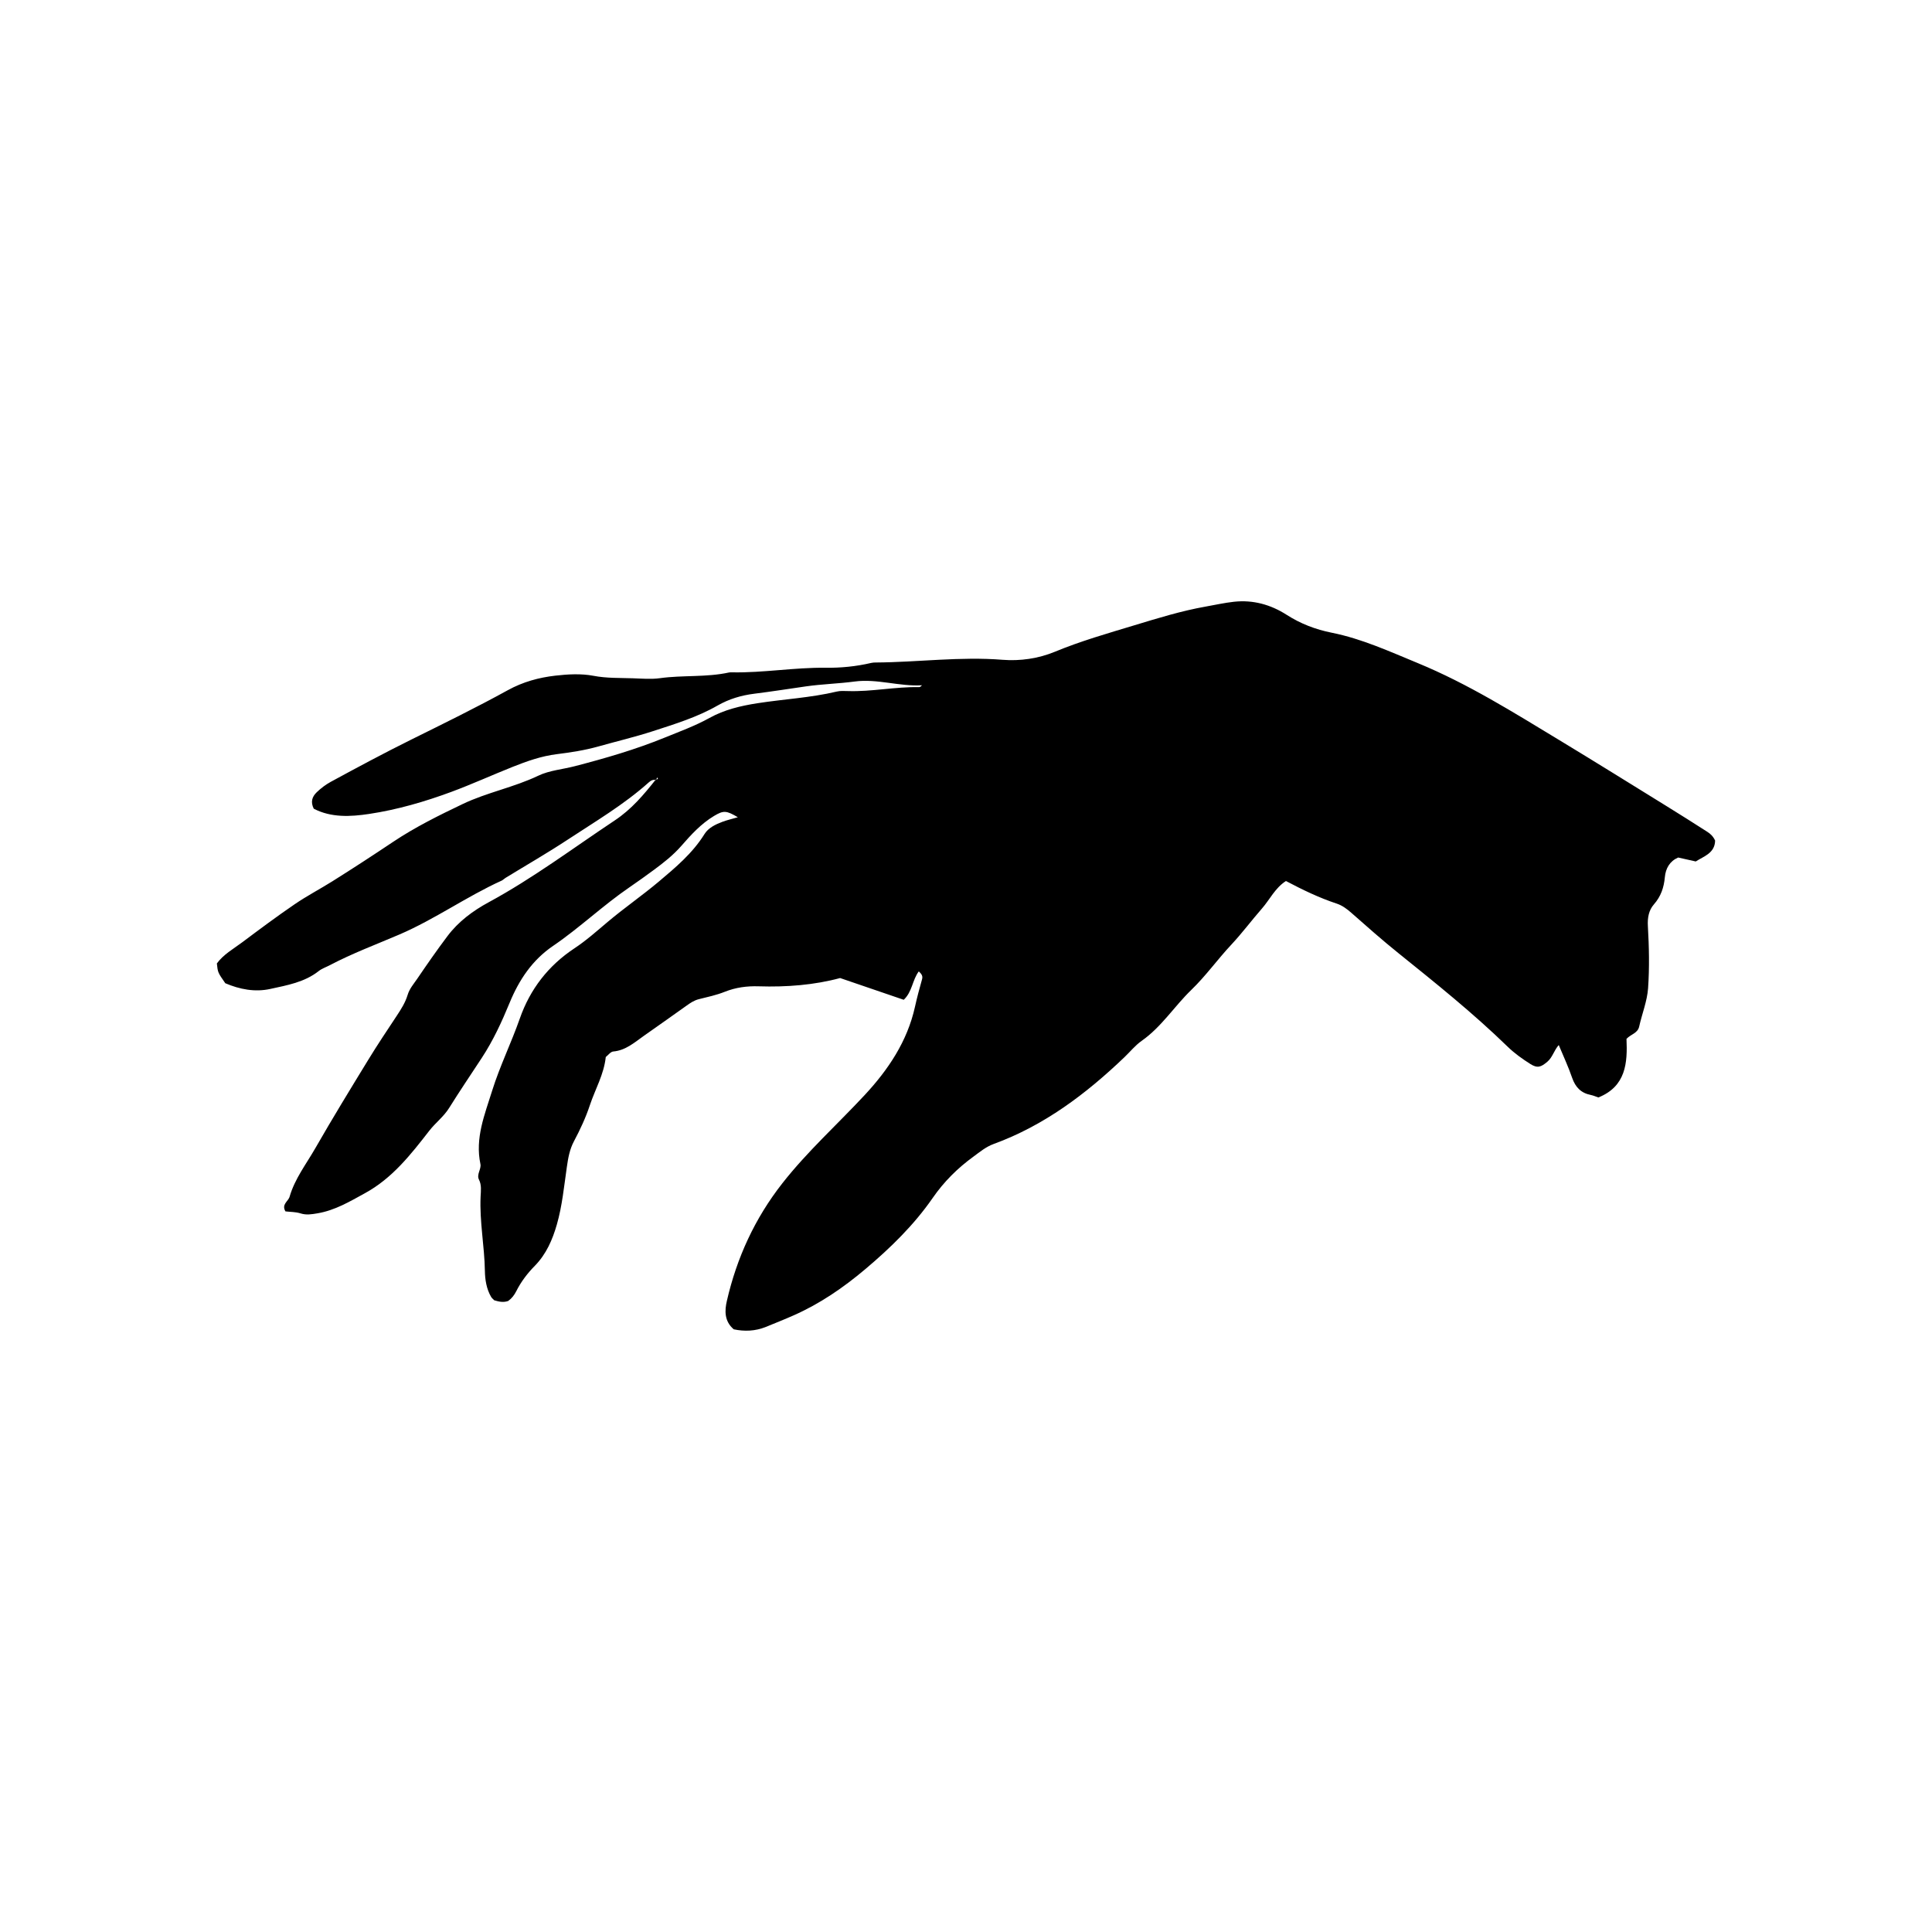 <?xml version="1.0" encoding="UTF-8"?>
<!-- The Best Svg Icon site in the world: iconSvg.co, Visit us! https://iconsvg.co -->
<svg fill="#000000" width="800px" height="800px" version="1.1" viewBox="144 144 512 512" xmlns="http://www.w3.org/2000/svg">
 <path d="m317.86 350.73c-0.754-0.207-1.352 0.098-1.906 0.59-6.594 5.91-14.207 10.387-21.559 15.23-5.367 3.535-10.949 6.742-16.426 10.098-0.363 0.223-0.66 0.555-1.031 0.727-9.316 4.231-17.699 10.242-27.102 14.281-6.168 2.648-12.465 4.988-18.414 8.121-0.988 0.523-2.106 0.887-2.969 1.57-3.773 2.973-8.387 3.758-12.844 4.734-4.039 0.887-8.082 0.117-11.906-1.516-1.977-2.84-1.977-2.84-2.231-5.238 1.742-2.398 4.363-3.848 6.707-5.598 4.59-3.438 9.184-6.867 13.926-10.105 3.203-2.191 6.672-4 9.969-6.066 5.441-3.41 10.812-6.922 16.164-10.496 5.785-3.863 12.07-6.977 18.395-9.996 6.484-3.09 13.543-4.402 20.012-7.496 2.941-1.414 6.438-1.676 9.672-2.519 8.082-2.098 16.082-4.414 23.84-7.578 4.012-1.637 8.07-3.109 11.871-5.215 3.934-2.18 8.191-3.188 12.664-3.891 7.008-1.094 14.125-1.441 21.055-3.094 0.941-0.223 1.965-0.16 2.949-0.133 6.316 0.207 12.543-1.168 18.852-1.043 0.258 0.012 0.508-0.188 0.777-0.492-5.996 0.363-11.871-1.789-17.82-0.996-4.289 0.57-8.602 0.676-12.891 1.285-4.539 0.648-9.094 1.375-13.66 1.941-3.496 0.434-6.731 1.387-9.828 3.16-5.34 3.059-11.234 4.867-17.062 6.762-4.762 1.551-9.656 2.699-14.484 4.062-3.637 1.023-7.336 1.582-11.078 2.051-4.035 0.5-7.871 1.855-11.637 3.356-5.445 2.172-10.785 4.602-16.273 6.637-7.07 2.613-14.348 4.727-21.773 5.84-4.883 0.734-10.051 1.027-14.672-1.391-0.898-1.805-0.43-3.18 0.785-4.352 1.113-1.066 2.328-2 3.699-2.75 7.019-3.812 14.047-7.586 21.199-11.133 8.637-4.277 17.301-8.516 25.734-13.16 4.016-2.215 8.223-3.359 12.617-3.863 3.324-0.383 6.828-0.578 10.082 0.039 3.5 0.672 6.961 0.543 10.438 0.66 2.387 0.074 4.82 0.301 7.164-0.023 6.082-0.848 12.277-0.191 18.32-1.512 0.277-0.059 0.559-0.047 0.84-0.039 8.289 0.152 16.484-1.316 24.789-1.215 4 0.051 8.07-0.344 12.027-1.273 0.402-0.098 0.832-0.121 1.25-0.121 11.203-0.07 22.355-1.621 33.613-0.715 4.613 0.367 9.461-0.312 13.879-2.144 6.836-2.832 13.945-4.856 21.004-6.992 6.258-1.898 12.508-3.836 18.977-4.977 2.465-0.438 4.926-0.988 7.418-1.266 5.062-0.562 9.758 0.742 13.992 3.457 3.703 2.371 7.644 3.883 11.957 4.746 7.981 1.594 15.375 4.992 22.848 8.07 13.219 5.453 25.297 13.035 37.477 20.402 9.445 5.719 18.824 11.562 28.219 17.367 3.684 2.277 7.352 4.594 11 6.934 0.828 0.527 1.547 1.211 2.047 2.309-0.066 3.367-3.031 4.172-5.129 5.535-1.672-0.371-3.141-0.699-4.664-1.043-2.227 0.973-3.309 2.856-3.527 5.203-0.25 2.727-1.023 5.078-2.902 7.219-1.34 1.523-1.734 3.516-1.594 5.793 0.316 5.461 0.434 10.977 0.051 16.43-0.242 3.41-1.598 6.734-2.352 10.125-0.387 1.809-2.188 2.031-3.367 3.285 0.281 6.34-0.117 12.586-7.453 15.531-0.684-0.227-1.328-0.523-2-0.66-2.594-0.508-4.09-2.047-4.957-4.559-0.984-2.887-2.293-5.664-3.543-8.676-1.273 1.438-1.637 3.246-3.004 4.41-1.699 1.445-2.629 1.809-4.516 0.621-2.117-1.34-4.207-2.828-6-4.57-9.148-8.902-19.109-16.871-29.039-24.867-4.258-3.422-8.34-7.047-12.434-10.652-1.184-1.039-2.402-1.945-3.879-2.43-4.637-1.531-9.008-3.648-13.422-5.977-2.875 1.828-4.262 4.887-6.344 7.269-2.762 3.16-5.269 6.531-8.148 9.613-3.633 3.879-6.746 8.266-10.559 11.945-4.535 4.379-7.926 9.844-13.184 13.527-1.699 1.188-3.047 2.887-4.578 4.344-10.188 9.75-21.289 18.117-34.691 23.008-2 0.734-3.602 2.074-5.305 3.324-4.223 3.074-7.824 6.648-10.816 10.973-4.977 7.184-11.184 13.234-17.871 18.871-5.824 4.914-12.02 9.16-18.992 12.238-2.418 1.074-4.891 2.055-7.344 3.055-2.812 1.145-5.691 1.234-8.504 0.637-2.551-2.16-2.414-5.012-1.828-7.531 2.629-11.438 7.402-21.855 14.711-31.176 6.613-8.434 14.555-15.574 21.809-23.371 6.227-6.699 11.297-14.211 13.332-23.398 0.539-2.438 1.184-4.852 1.867-7.262 0.223-0.801 0.012-1.336-0.863-2.106-1.707 2.266-1.727 5.43-3.988 7.516-5.457-1.863-10.984-3.758-16.852-5.762-6.805 1.84-14.156 2.43-21.574 2.191-3.117-0.102-6.098 0.293-9.035 1.465-2.18 0.871-4.519 1.367-6.816 1.941-1.273 0.316-2.289 1.008-3.309 1.742-3.762 2.672-7.516 5.344-11.301 7.992-2.492 1.758-4.801 3.848-8.105 4.137-0.695 0.066-1.324 0.957-1.969 1.465-0.484 4.602-2.797 8.516-4.203 12.73-1.098 3.316-2.578 6.492-4.227 9.594-1.129 2.109-1.551 4.445-1.883 6.82-0.742 5.094-1.219 10.246-2.641 15.211-1.16 4.047-2.797 7.859-5.844 10.973-1.953 1.98-3.668 4.227-4.926 6.742-0.523 1.031-1.18 1.891-2.137 2.578-1.238 0.449-2.453 0.203-3.703-0.188-0.273-0.293-0.625-0.559-0.828-0.91-1.234-2.109-1.605-4.606-1.641-6.852-0.105-6.594-1.441-13.105-1.137-19.711 0.07-1.535 0.309-3.074-0.453-4.543-0.324-0.645-0.16-1.352 0.055-2.047 0.211-0.648 0.492-1.402 0.352-2.023-1.461-6.891 1.125-13.094 3.102-19.441 2.051-6.555 5.09-12.711 7.352-19.184 2.707-7.715 7.527-13.969 14.43-18.539 3.152-2.082 5.969-4.602 8.863-7.039 4.375-3.688 9.113-6.957 13.504-10.645 4.473-3.769 8.977-7.531 12.137-12.629 1.02-1.637 2.918-2.555 4.758-3.238 1.301-0.484 2.656-0.789 4.07-1.203-3.062-1.809-3.789-1.848-6.309-0.344-3.422 2.055-6.098 4.984-8.66 7.926-2.144 2.457-4.641 4.414-7.211 6.316-2.137 1.578-4.297 3.129-6.484 4.625-7.059 4.82-13.246 10.766-20.312 15.578-5.481 3.727-9.004 8.984-11.508 15.078-2.074 5.039-4.359 10.004-7.371 14.59-2.902 4.422-5.871 8.816-8.676 13.305-1.438 2.297-3.594 3.891-5.238 6.004-4.883 6.289-9.805 12.594-17.02 16.535-4.035 2.211-7.957 4.578-12.641 5.356-1.562 0.262-2.926 0.5-4.488 0.004-1.293-0.406-2.731-0.371-3.969-0.52-1.109-1.875 0.73-2.637 1.094-3.879 1.379-4.793 4.449-8.711 6.863-12.941 4.516-7.879 9.262-15.629 14-23.375 2.402-3.934 4.973-7.769 7.516-11.613 1.168-1.758 2.297-3.535 2.906-5.566 0.492-1.652 1.621-2.922 2.555-4.293 2.586-3.805 5.215-7.586 7.984-11.266 2.906-3.879 6.781-6.742 10.977-9.012 11.703-6.34 22.324-14.324 33.367-21.664 4.422-2.938 7.668-6.781 10.855-10.812 0.18-0.156 0.934 0.059 0.383-0.574-0.098 0.238-0.191 0.465-0.285 0.688z" fill-rule="evenodd"/>
</svg>